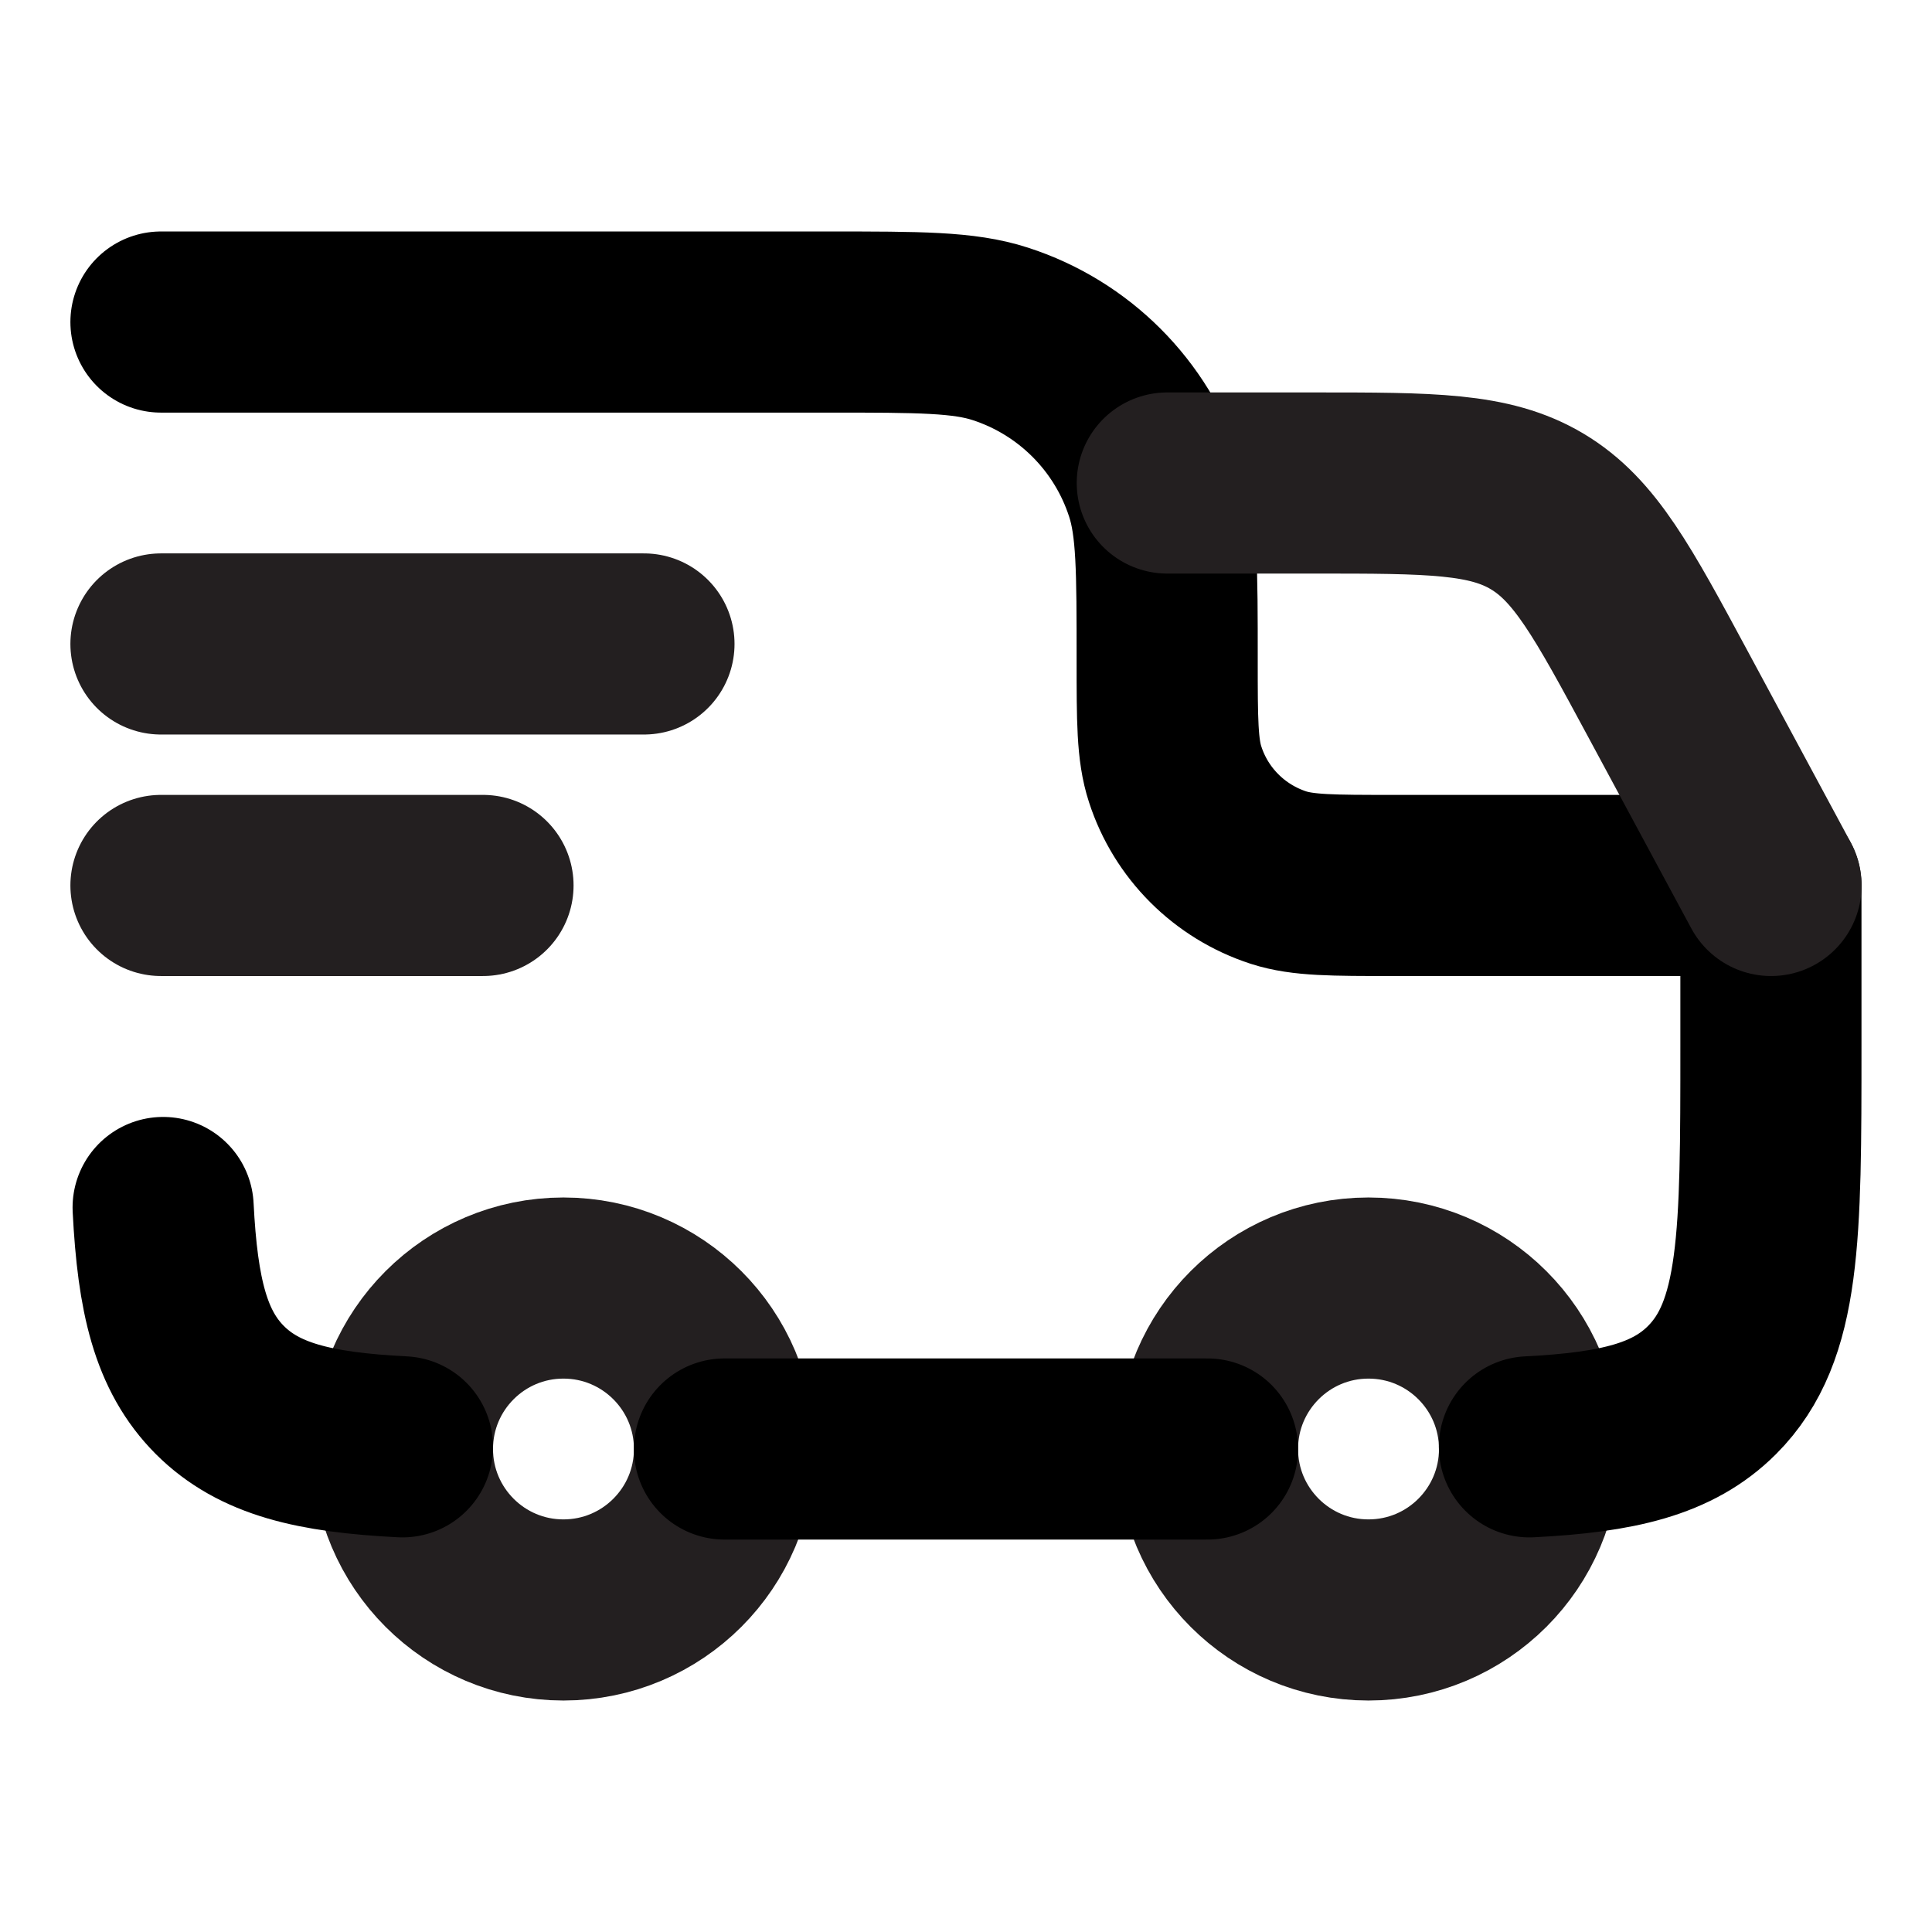 <svg width="16" height="16" viewBox="0 0 16 16" fill="none" xmlns="http://www.w3.org/2000/svg">
<path d="M11.333 13.333C12.07 13.333 12.667 12.736 12.667 12C12.667 11.264 12.07 10.667 11.333 10.667C10.597 10.667 10 11.264 10 12C10 12.736 10.597 13.333 11.333 13.333Z" stroke="#231F20" stroke-width="1.5"/>
<path d="M4.666 13.333C5.403 13.333 6 12.736 6 12C6 11.264 5.403 10.667 4.666 10.667C3.93 10.667 3.333 11.264 3.333 12C3.333 12.736 3.93 13.333 4.666 13.333Z" stroke="#231F20" stroke-width="1.5"/>
<path d="M3.333 11.982C2.602 11.945 2.146 11.836 1.821 11.512C1.497 11.187 1.388 10.731 1.351 10M6 12H10M12.666 11.982C13.398 11.945 13.854 11.836 14.178 11.512C14.666 11.024 14.666 10.238 14.666 8.667V7.333H11.533C11.037 7.333 10.789 7.333 10.588 7.268C10.182 7.136 9.863 6.818 9.732 6.412C9.666 6.211 9.666 5.963 9.666 5.467C9.666 4.722 9.666 4.35 9.568 4.049C9.371 3.44 8.893 2.962 8.284 2.765C7.983 2.667 7.611 2.667 6.866 2.667H1.333" stroke="black" stroke-width="1.5" stroke-linecap="round" stroke-linejoin="round"/>
<path d="M1.333 5.333H5.333" stroke="#231F20" stroke-width="1.5" stroke-linecap="round" stroke-linejoin="round"/>
<path d="M1.333 7.333H4" stroke="#231F20" stroke-width="1.5" stroke-linecap="round" stroke-linejoin="round"/>
<path d="M9.667 4H10.881C11.851 4 12.336 4 12.731 4.236C13.126 4.472 13.356 4.899 13.816 5.753L14.667 7.333" stroke="#231F20" stroke-width="1.5" stroke-linecap="round" stroke-linejoin="round"/>
</svg>
